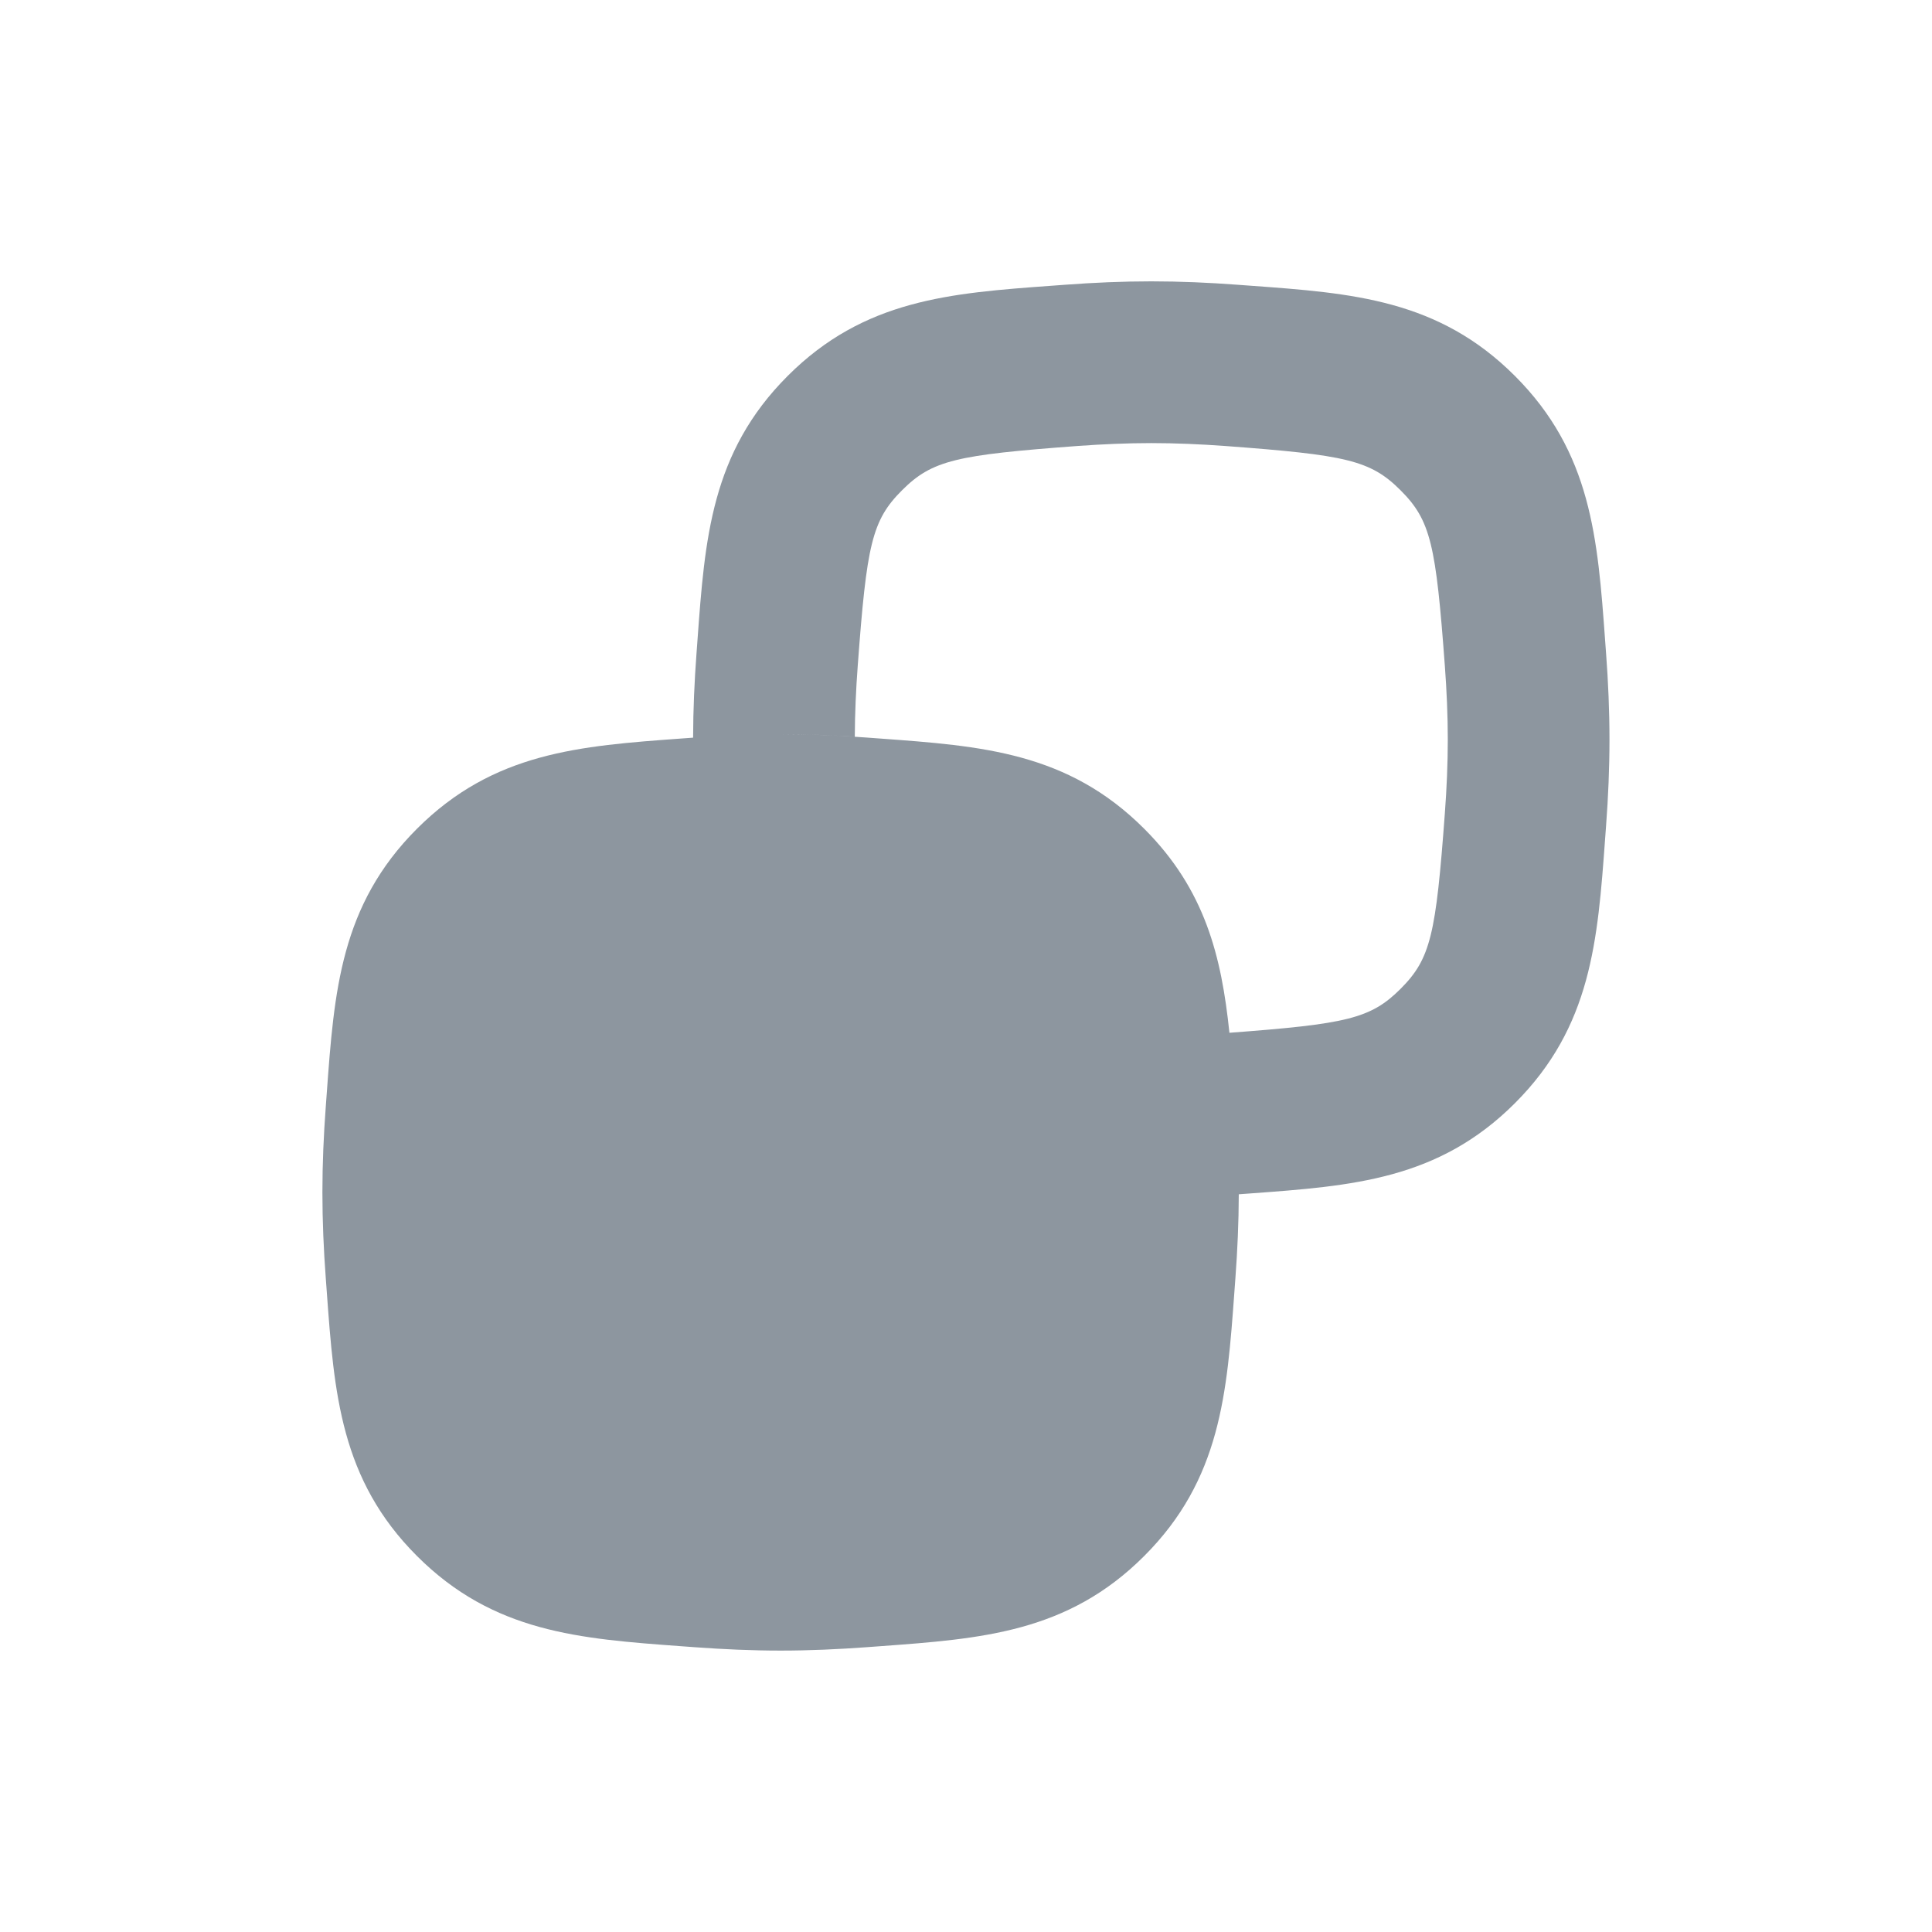 <svg width="32" height="32" viewBox="0 0 32 32" fill="none" xmlns="http://www.w3.org/2000/svg">
<path fill-rule="evenodd" clip-rule="evenodd" d="M19.069 7.339C18.672 7.339 18.259 7.357 17.845 7.387C15.844 7.536 15.441 7.62 14.94 8.121C14.439 8.621 14.355 9.025 14.207 11.025C14.177 11.423 14.16 11.82 14.158 12.203C13.753 12.176 13.339 12.16 12.929 12.16C12.453 12.16 11.973 12.181 11.507 12.216L11.48 12.218C11.481 11.752 11.502 11.283 11.536 10.827L11.552 10.609C11.675 8.917 11.779 7.494 13.046 6.227C14.313 4.959 15.737 4.855 17.428 4.732L17.646 4.716C18.113 4.681 18.593 4.66 19.069 4.66C19.545 4.66 20.025 4.681 20.491 4.716L20.71 4.732C22.401 4.855 23.825 4.959 25.092 6.227C26.359 7.494 26.463 8.917 26.586 10.609L26.602 10.827C26.637 11.294 26.658 11.774 26.658 12.249C26.658 12.725 26.637 13.205 26.602 13.672L26.586 13.89C26.463 15.582 26.359 17.005 25.092 18.272C23.825 19.54 22.401 19.643 20.71 19.767L20.518 19.781C20.517 20.246 20.496 20.715 20.462 21.172L20.446 21.39C20.323 23.082 20.219 24.505 18.952 25.772C17.685 27.04 16.262 27.143 14.57 27.267L14.352 27.283C13.885 27.317 13.405 27.339 12.929 27.339C12.453 27.339 11.973 27.317 11.507 27.283L11.288 27.267C9.597 27.143 8.174 27.04 6.906 25.772C5.639 24.505 5.535 23.082 5.412 21.39L5.396 21.172C5.361 20.705 5.34 20.225 5.34 19.749C5.34 19.274 5.361 18.794 5.396 18.327L5.412 18.109C5.535 16.417 5.639 14.994 6.906 13.727C8.174 12.459 9.597 12.355 11.288 12.232L11.507 12.216C11.973 12.181 12.453 12.16 12.929 12.16C13.405 12.16 13.885 12.181 14.352 12.216L14.57 12.232C16.262 12.355 17.685 12.459 18.952 13.727C19.961 14.736 20.232 15.843 20.363 17.106C22.303 16.961 22.703 16.873 23.198 16.378C23.699 15.877 23.783 15.474 23.931 13.474C23.962 13.06 23.98 12.647 23.98 12.249C23.98 11.852 23.962 11.439 23.931 11.025C23.783 9.025 23.699 8.621 23.198 8.121C22.697 7.62 22.294 7.536 20.293 7.387C19.879 7.357 19.466 7.339 19.069 7.339Z" fill="#8D969F"/>
</svg>
